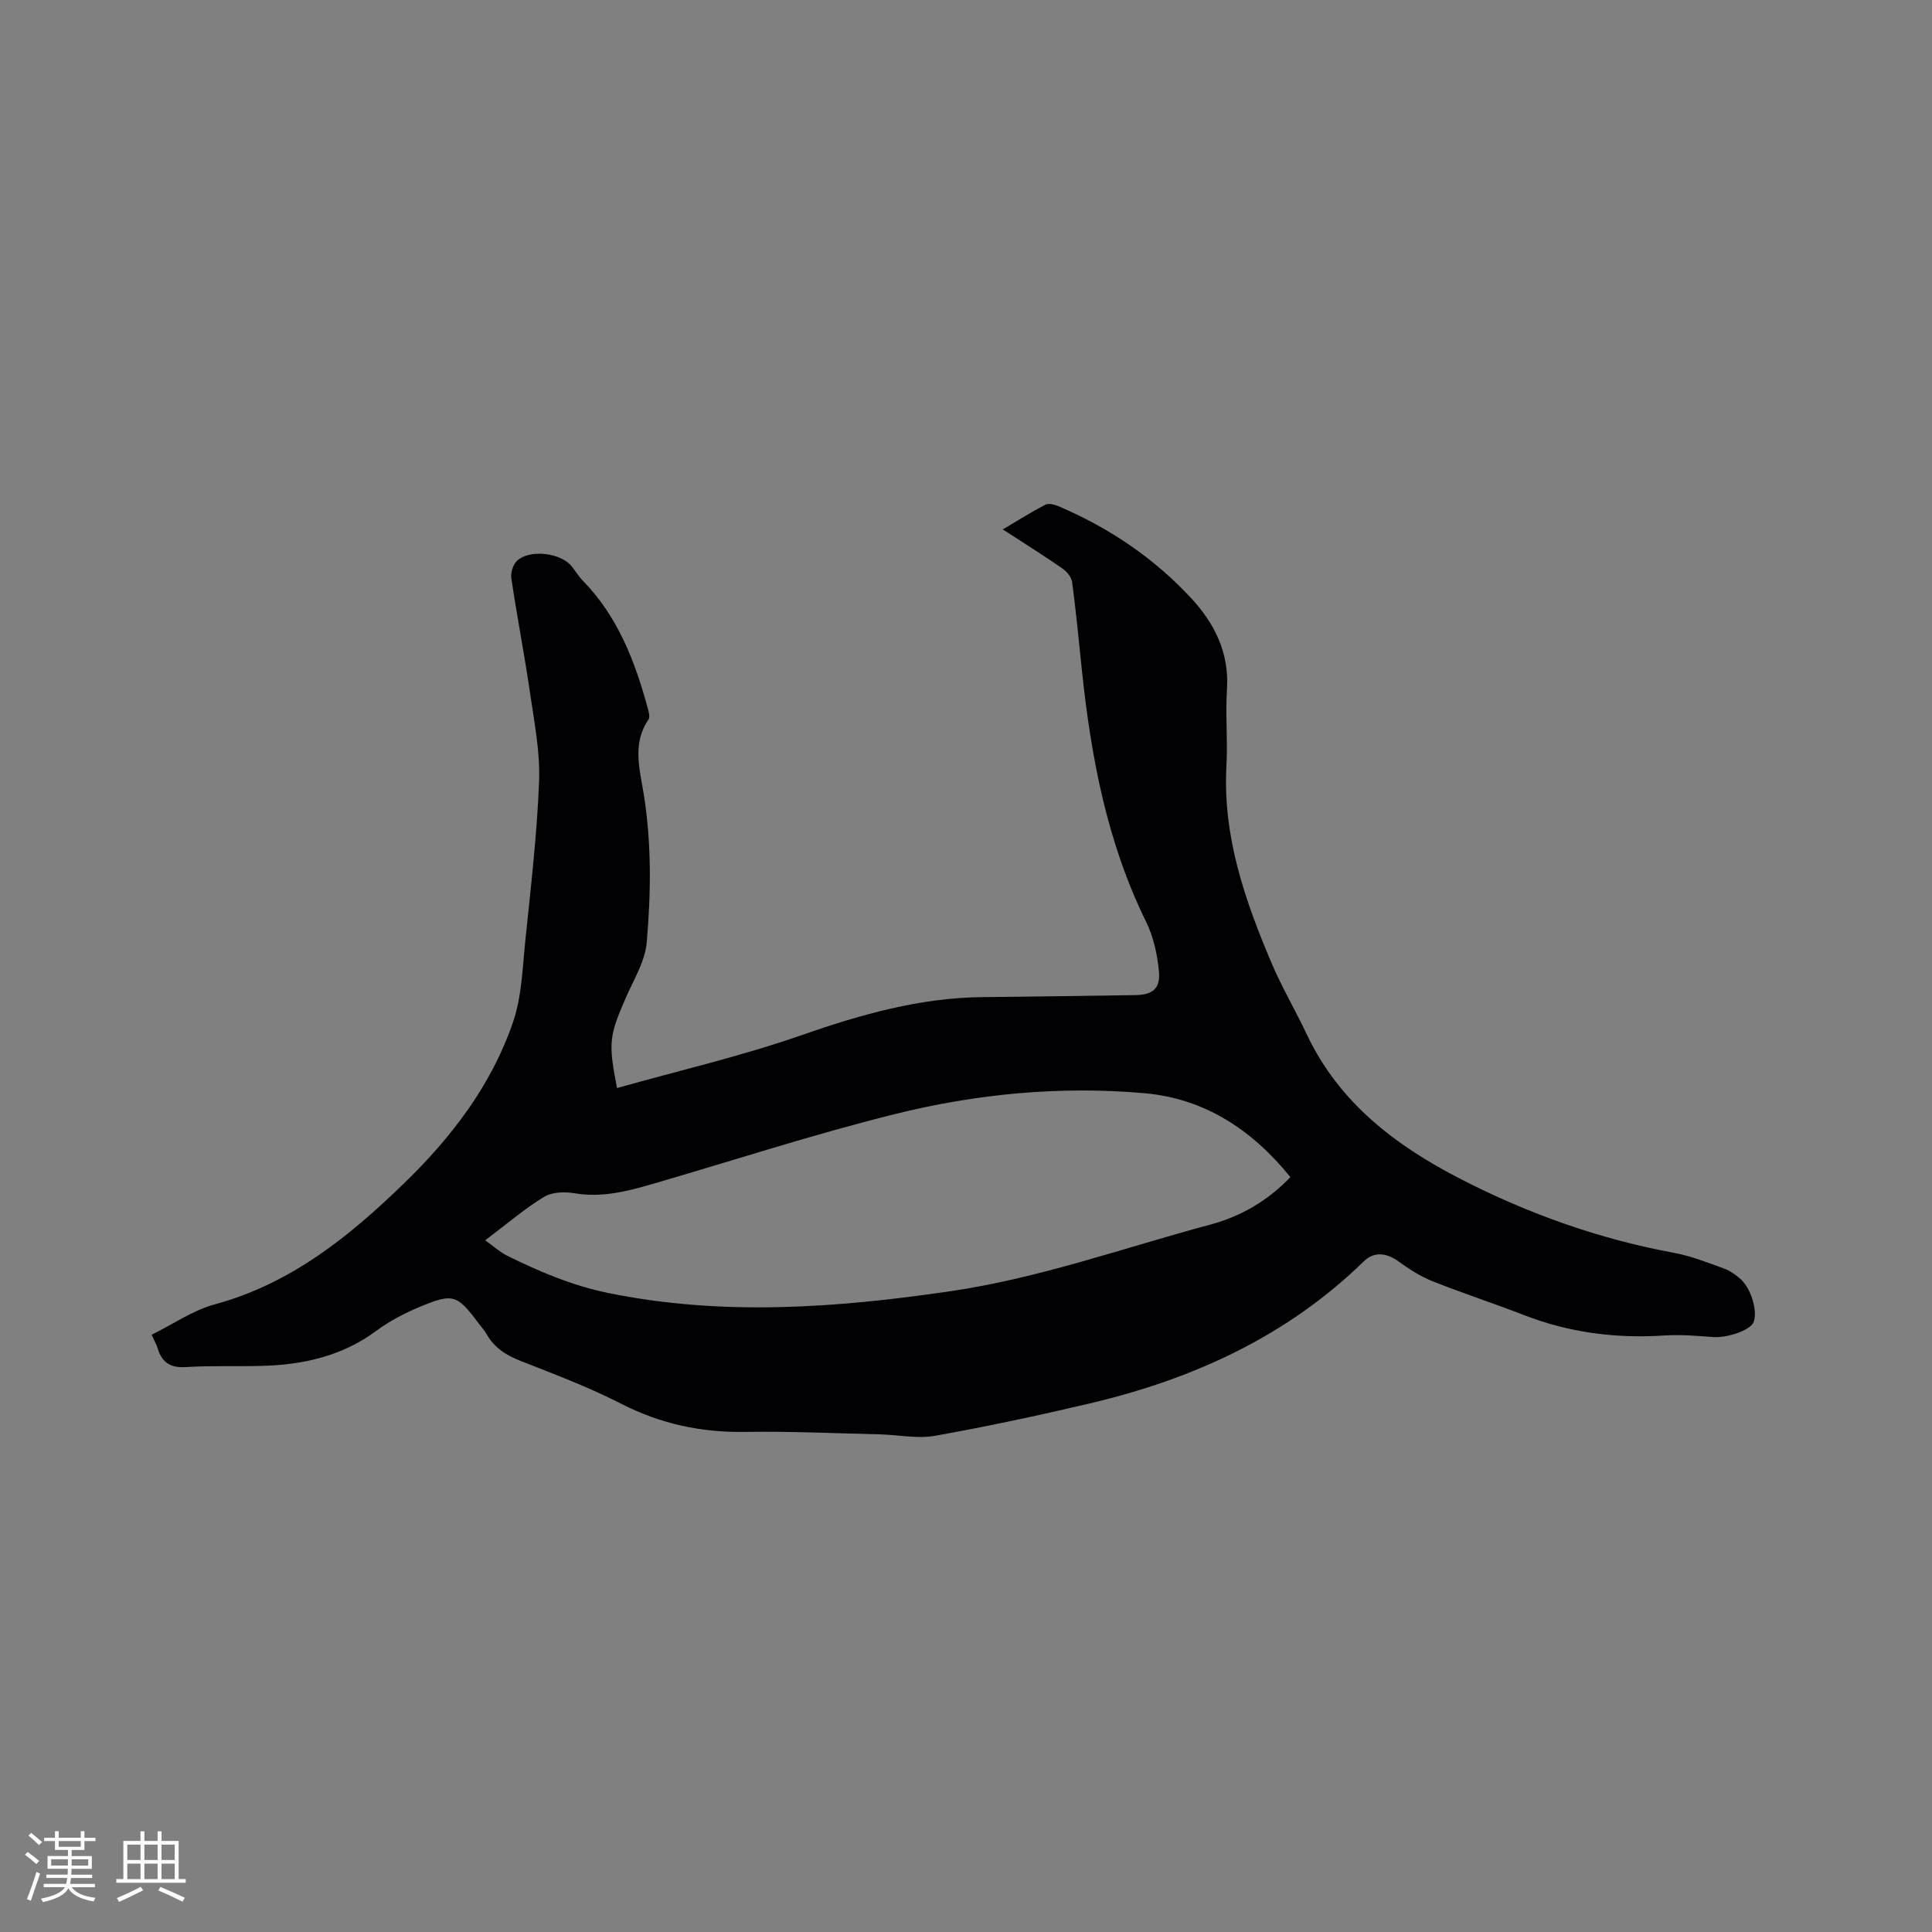 <svg enable-background="new 0 0 400 400" viewBox="0 0 400 400" xmlns="http://www.w3.org/2000/svg"><rect x="0" y="0" width="400" height="400" fill="#808080" stroke="none"/><path d="m31.39 276.35c4.54-2.24 8.58-5.08 13.06-6.29 15.87-4.31 28.02-14.18 39.41-25.27 9.75-9.48 17.93-20.22 22.36-33.18 1.81-5.29 1.96-11.19 2.54-16.84 1.13-10.96 2.42-21.94 2.85-32.94.24-6.05-.97-12.18-1.85-18.23-1.16-7.96-2.7-15.87-3.89-23.83-.17-1.15.32-2.82 1.12-3.61 2.58-2.52 9.17-1.73 11.4 1.12.78 1 1.46 2.11 2.34 3.01 7.18 7.37 10.72 16.59 13.36 26.26.21.78.54 1.9.18 2.42-3.42 4.95-1.82 10.3-1 15.39 1.65 10.25 1.51 20.52.63 30.74-.34 3.92-2.69 7.71-4.33 11.47-3.44 7.87-3.66 9.34-1.82 18.7 12.74-3.59 25.65-6.58 38.08-10.91 12.31-4.29 24.6-7.81 37.71-7.92 10.49-.09 20.98-.28 31.47-.41 3.54-.04 5.26-1.28 4.94-4.85-.32-3.51-1.12-7.19-2.66-10.33-8.09-16.45-11.4-34.05-13.29-52.04-.64-6.11-1.22-12.23-2.03-18.32-.14-1.03-1.14-2.2-2.07-2.84-3.91-2.7-7.94-5.22-12.28-8.04 3.17-1.88 5.92-3.62 8.8-5.11.66-.34 1.84-.06 2.64.27 10.47 4.45 19.75 10.67 27.51 19.02 4.91 5.29 7.95 11.36 7.46 18.93-.34 5.28.18 10.61-.11 15.9-.79 14.52 3.82 27.77 9.35 40.79 2.15 5.05 4.96 9.82 7.31 14.8 6.71 14.14 18.35 22.96 31.82 29.89 14.03 7.21 28.71 12.44 44.25 15.3 3.51.65 6.9 2.01 10.27 3.23 1.26.45 2.45 1.29 3.45 2.19 2.27 2.03 3.63 6.98 2.64 9.02-.8 1.66-5.48 3.19-8.32 2.98-3.37-.25-6.77-.54-10.12-.32-9.99.65-19.64-.58-29-4.21-6.31-2.45-12.77-4.55-19.06-7.06-2.48-.99-4.81-2.5-6.98-4.08-2.46-1.78-5.04-2.07-7.14-.03-15.96 15.58-35.44 24.43-56.83 29.46-10.61 2.5-21.28 4.78-32 6.69-3.65.65-7.57-.21-11.36-.3-9.32-.22-18.64-.66-27.95-.51-9.11.14-17.53-1.67-25.69-5.85-6.67-3.42-13.74-6.08-20.73-8.83-2.98-1.17-5.45-2.68-7.05-5.51-.46-.82-1.12-1.54-1.7-2.3-4.45-5.93-5.24-6.28-12.1-3.43-3.16 1.31-6.29 2.94-9.03 4.97-7.06 5.23-15.07 7.03-23.59 7.28-5.3.15-10.61-.08-15.89.25-3.19.2-4.94-.95-5.82-3.87-.21-.71-.59-1.35-1.26-2.82zm235.77-32.64c-7.89-9.75-17.68-16.28-30.28-17.38-17.45-1.53-34.81.14-51.72 4.36-16.82 4.19-33.34 9.57-50 14.42-5.3 1.54-10.57 2.9-16.23 1.94-2.02-.34-4.61-.27-6.27.74-3.94 2.38-7.48 5.44-12.21 9 1.91 1.36 3.09 2.46 4.48 3.15 6.72 3.34 13.57 6.24 21.01 7.76 23.65 4.83 47.22 3.09 70.8-.36 18.41-2.69 35.9-8.99 53.77-13.78 6.32-1.69 11.92-4.9 16.65-9.85z" fill="#010103"/><g fill="#fcfbfa"><path d="m5.17 384 .55-.58c.85.61 1.65 1.24 2.4 1.87l-.59.64c-.83-.73-1.62-1.38-2.36-1.93m1.22 9.53-.82-.34c.71-1.76 1.37-3.64 1.98-5.63.24.13.5.25.76.36-.6 1.67-1.24 3.54-1.92 5.61m-.5-13.5.57-.54c.56.44 1.31 1.06 2.26 1.87l-.64.64c-.68-.66-1.41-1.32-2.19-1.97m3.25.46h2.24v-1.36h.77v1.36h4.57v-1.36h.76v1.36h2.28v.69h-2.28v1.84h-2.64v1.26h4.18v2.64h-4.21c0 .45-.02.86-.05 1.21h4.32v.69h-4.38c-.04.34-.1.75-.19 1.22h5.15v.69h-4.82c.87 1.19 2.51 1.92 4.93 2.19-.17.31-.3.57-.37.76-2.77-.49-4.52-1.41-5.26-2.76-.56 1.26-2.3 2.23-5.24 2.9-.12-.24-.26-.48-.43-.72 2.73-.55 4.38-1.34 4.96-2.38h-4.38v-.69h4.65c.1-.38.17-.79.21-1.22h-4.32v-.69h4.4c.03-.34.05-.75.05-1.21h-4.2v-2.64h4.23v-1.26h-2.69v-1.84h-2.24zm1.46 4.46v1.29h3.45c.01-.4.02-.57.01-.53v-.32-.45h-3.46zm1.55-2.59h4.57v-1.19h-4.57zm6.11 2.59h-3.42v.77c-.01.19-.01.37-.02.53h3.44z"/><path d="m32.63 379.16h.82v1.98h3.54v7.89h1.46v.78h-14.37v-.78h1.46v-7.89h3.54v-1.98h.82v1.98h2.73zm-3.49 11.48.5.73c-1.61.82-3.28 1.63-5 2.41-.13-.27-.28-.55-.44-.82 1.75-.72 3.4-1.49 4.94-2.32m-2.78-5.55h2.73v-3.18h-2.73zm0 3.95h2.73v-3.2h-2.73zm3.54-3.95h2.73v-3.18h-2.73zm0 3.95h2.73v-3.2h-2.73zm7.89 4.68c-1.84-.92-3.51-1.7-5.02-2.32l.45-.73c1.89.8 3.57 1.55 5.04 2.23zm-1.62-11.81h-2.73v3.18h2.73zm-2.73 7.13h2.73v-3.2h-2.73z"/></g></svg>